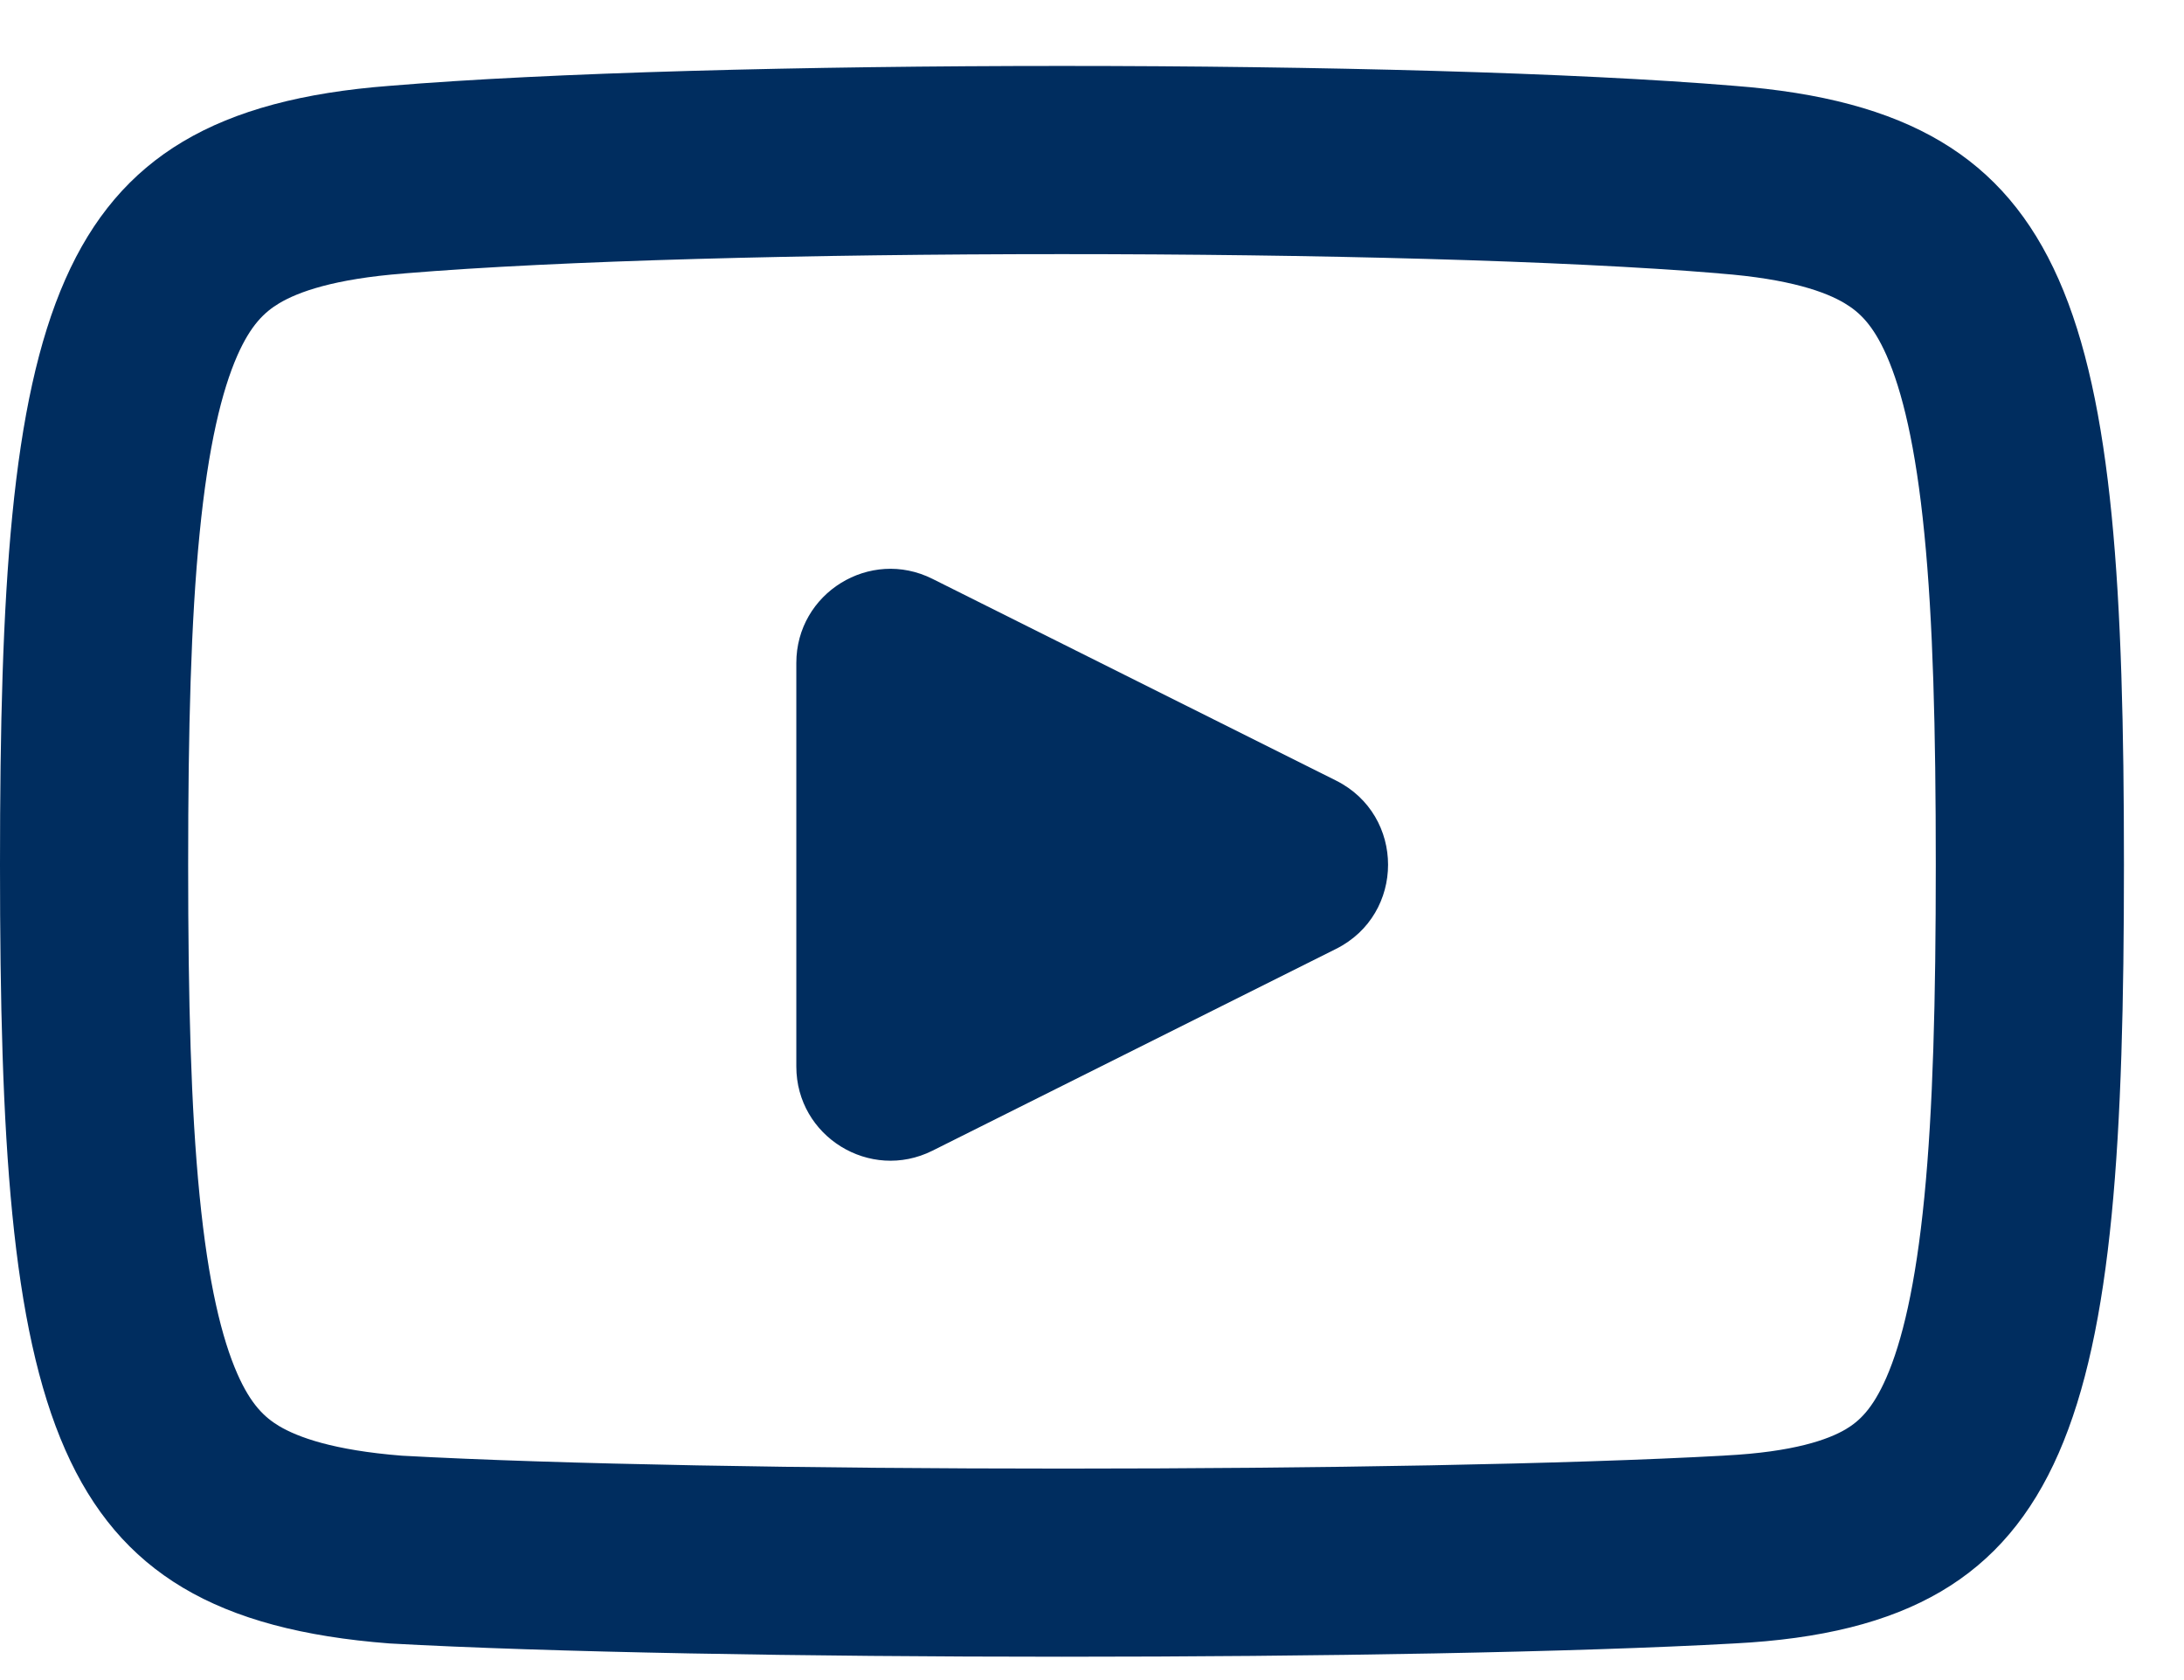 <svg width="26" height="20" viewBox="0 0 26 20" fill="none" xmlns="http://www.w3.org/2000/svg">
<path fill-rule="evenodd" clip-rule="evenodd" d="M20.463 3.254L20.47 3.255L20.477 3.256C21.312 3.32 21.738 3.477 21.96 3.61C22.136 3.715 22.298 3.867 22.459 4.231C22.643 4.649 22.806 5.305 22.909 6.354C23.012 7.39 23.045 8.675 23.045 10.293C23.045 11.911 23.012 13.204 22.909 14.249C22.805 15.308 22.642 15.976 22.456 16.401C22.292 16.775 22.132 16.92 21.972 17.015C21.766 17.136 21.357 17.285 20.535 17.327L20.535 17.327L20.525 17.328C16.823 17.534 8.507 17.534 4.785 17.329C3.965 17.264 3.545 17.108 3.324 16.977C3.149 16.872 2.987 16.72 2.826 16.355C2.642 15.937 2.479 15.281 2.376 14.233C2.273 13.197 2.24 11.912 2.24 10.293C2.24 8.675 2.273 7.39 2.376 6.354C2.479 5.305 2.642 4.649 2.826 4.231C2.987 3.867 3.149 3.715 3.324 3.61C3.547 3.477 3.973 3.32 4.807 3.256L4.814 3.255L4.822 3.254C8.491 2.949 16.794 2.949 20.463 3.254ZM0 10.293C0 16.825 0.527 19.248 4.636 19.564C8.428 19.775 16.857 19.775 20.649 19.564C24.758 19.354 25.285 16.825 25.285 10.293C25.285 3.761 24.758 1.338 20.649 1.022C16.857 0.706 8.428 0.706 4.636 1.022C0.527 1.338 0 3.761 0 10.293ZM11.101 13.698C10.357 14.07 9.48 13.529 9.48 12.696V7.892C9.48 7.06 10.357 6.518 11.101 6.891L15.905 9.292C16.731 9.705 16.731 10.883 15.905 11.296L11.101 13.698Z" fill="#002D5F"/>
</svg>
